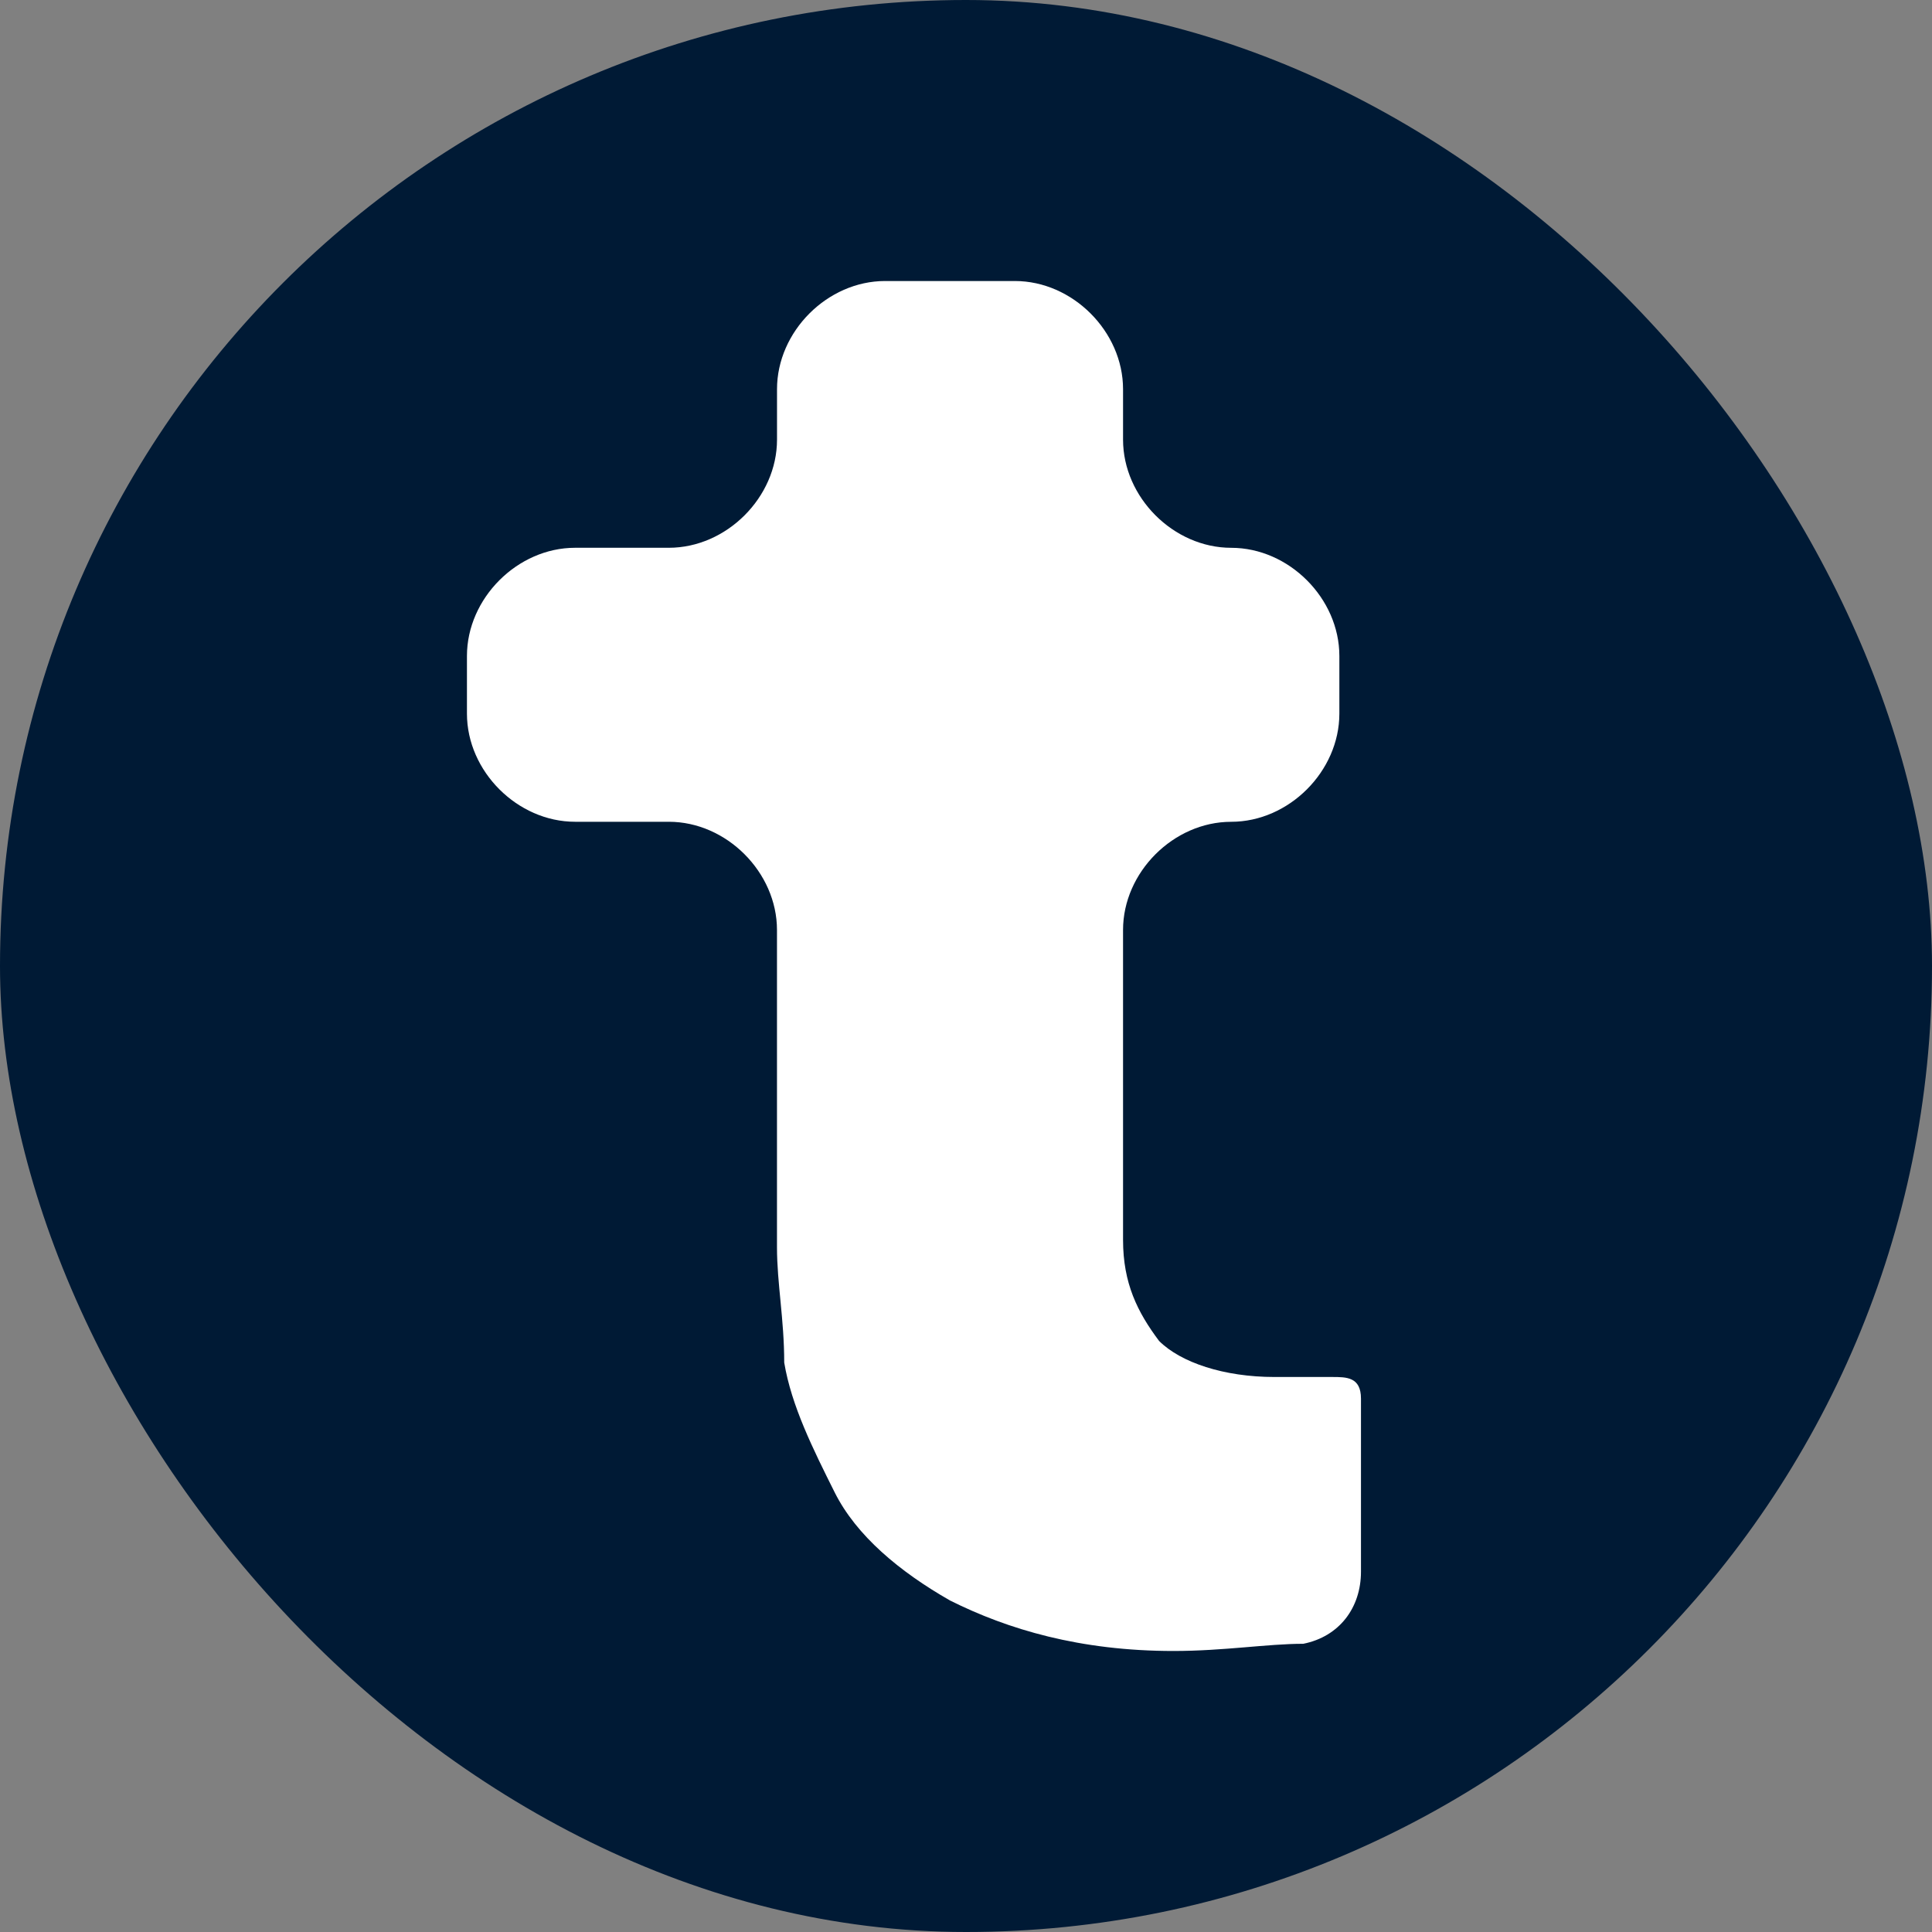 <svg xmlns="http://www.w3.org/2000/svg" width="55" height="55" fill="none"><rect width="100%" height="100%" fill="#808080" stroke="none"/><g clip-path="url(#a)"><path fill="#001A35" d="M55 27.5C55 42.688 42.688 55 27.5 55S0 42.688 0 27.5 12.312 0 27.5 0 55 12.312 55 27.5"/><path fill="#fff" d="M33.409 47c-2.669 0-4.721-.616-6.363-1.437-1.437-.82-2.669-1.847-3.285-3.079-.615-1.231-1.231-2.463-1.436-3.695 0-1.231-.206-2.257-.206-3.284v-9.031c0-1.642-1.437-3.08-3.079-3.08h-2.668c-1.642 0-3.079-1.436-3.079-3.078v-1.642c0-1.642 1.437-3.08 3.079-3.08h2.668c1.642 0 3.08-1.436 3.08-3.078v-1.437C22.12 9.437 23.555 8 25.197 8h3.695c1.642 0 3.079 1.437 3.079 3.079v1.437c0 1.642 1.437 3.079 3.079 3.079s3.079 1.437 3.079 3.079v1.642c0 1.642-1.437 3.079-3.08 3.079-1.641 0-3.078 1.437-3.078 3.079V35.3c0 1.232.41 2.053 1.026 2.874.616.615 1.848 1.026 3.284 1.026h1.643c.41 0 .82 0 .82.616v4.926c0 1.026-.615 1.848-1.642 2.053-1.026 0-2.257.205-3.694.205"/></g><defs><clipPath id="a"><rect width="55" height="55" fill="#fff" rx="27.5"/></clipPath></defs></svg>